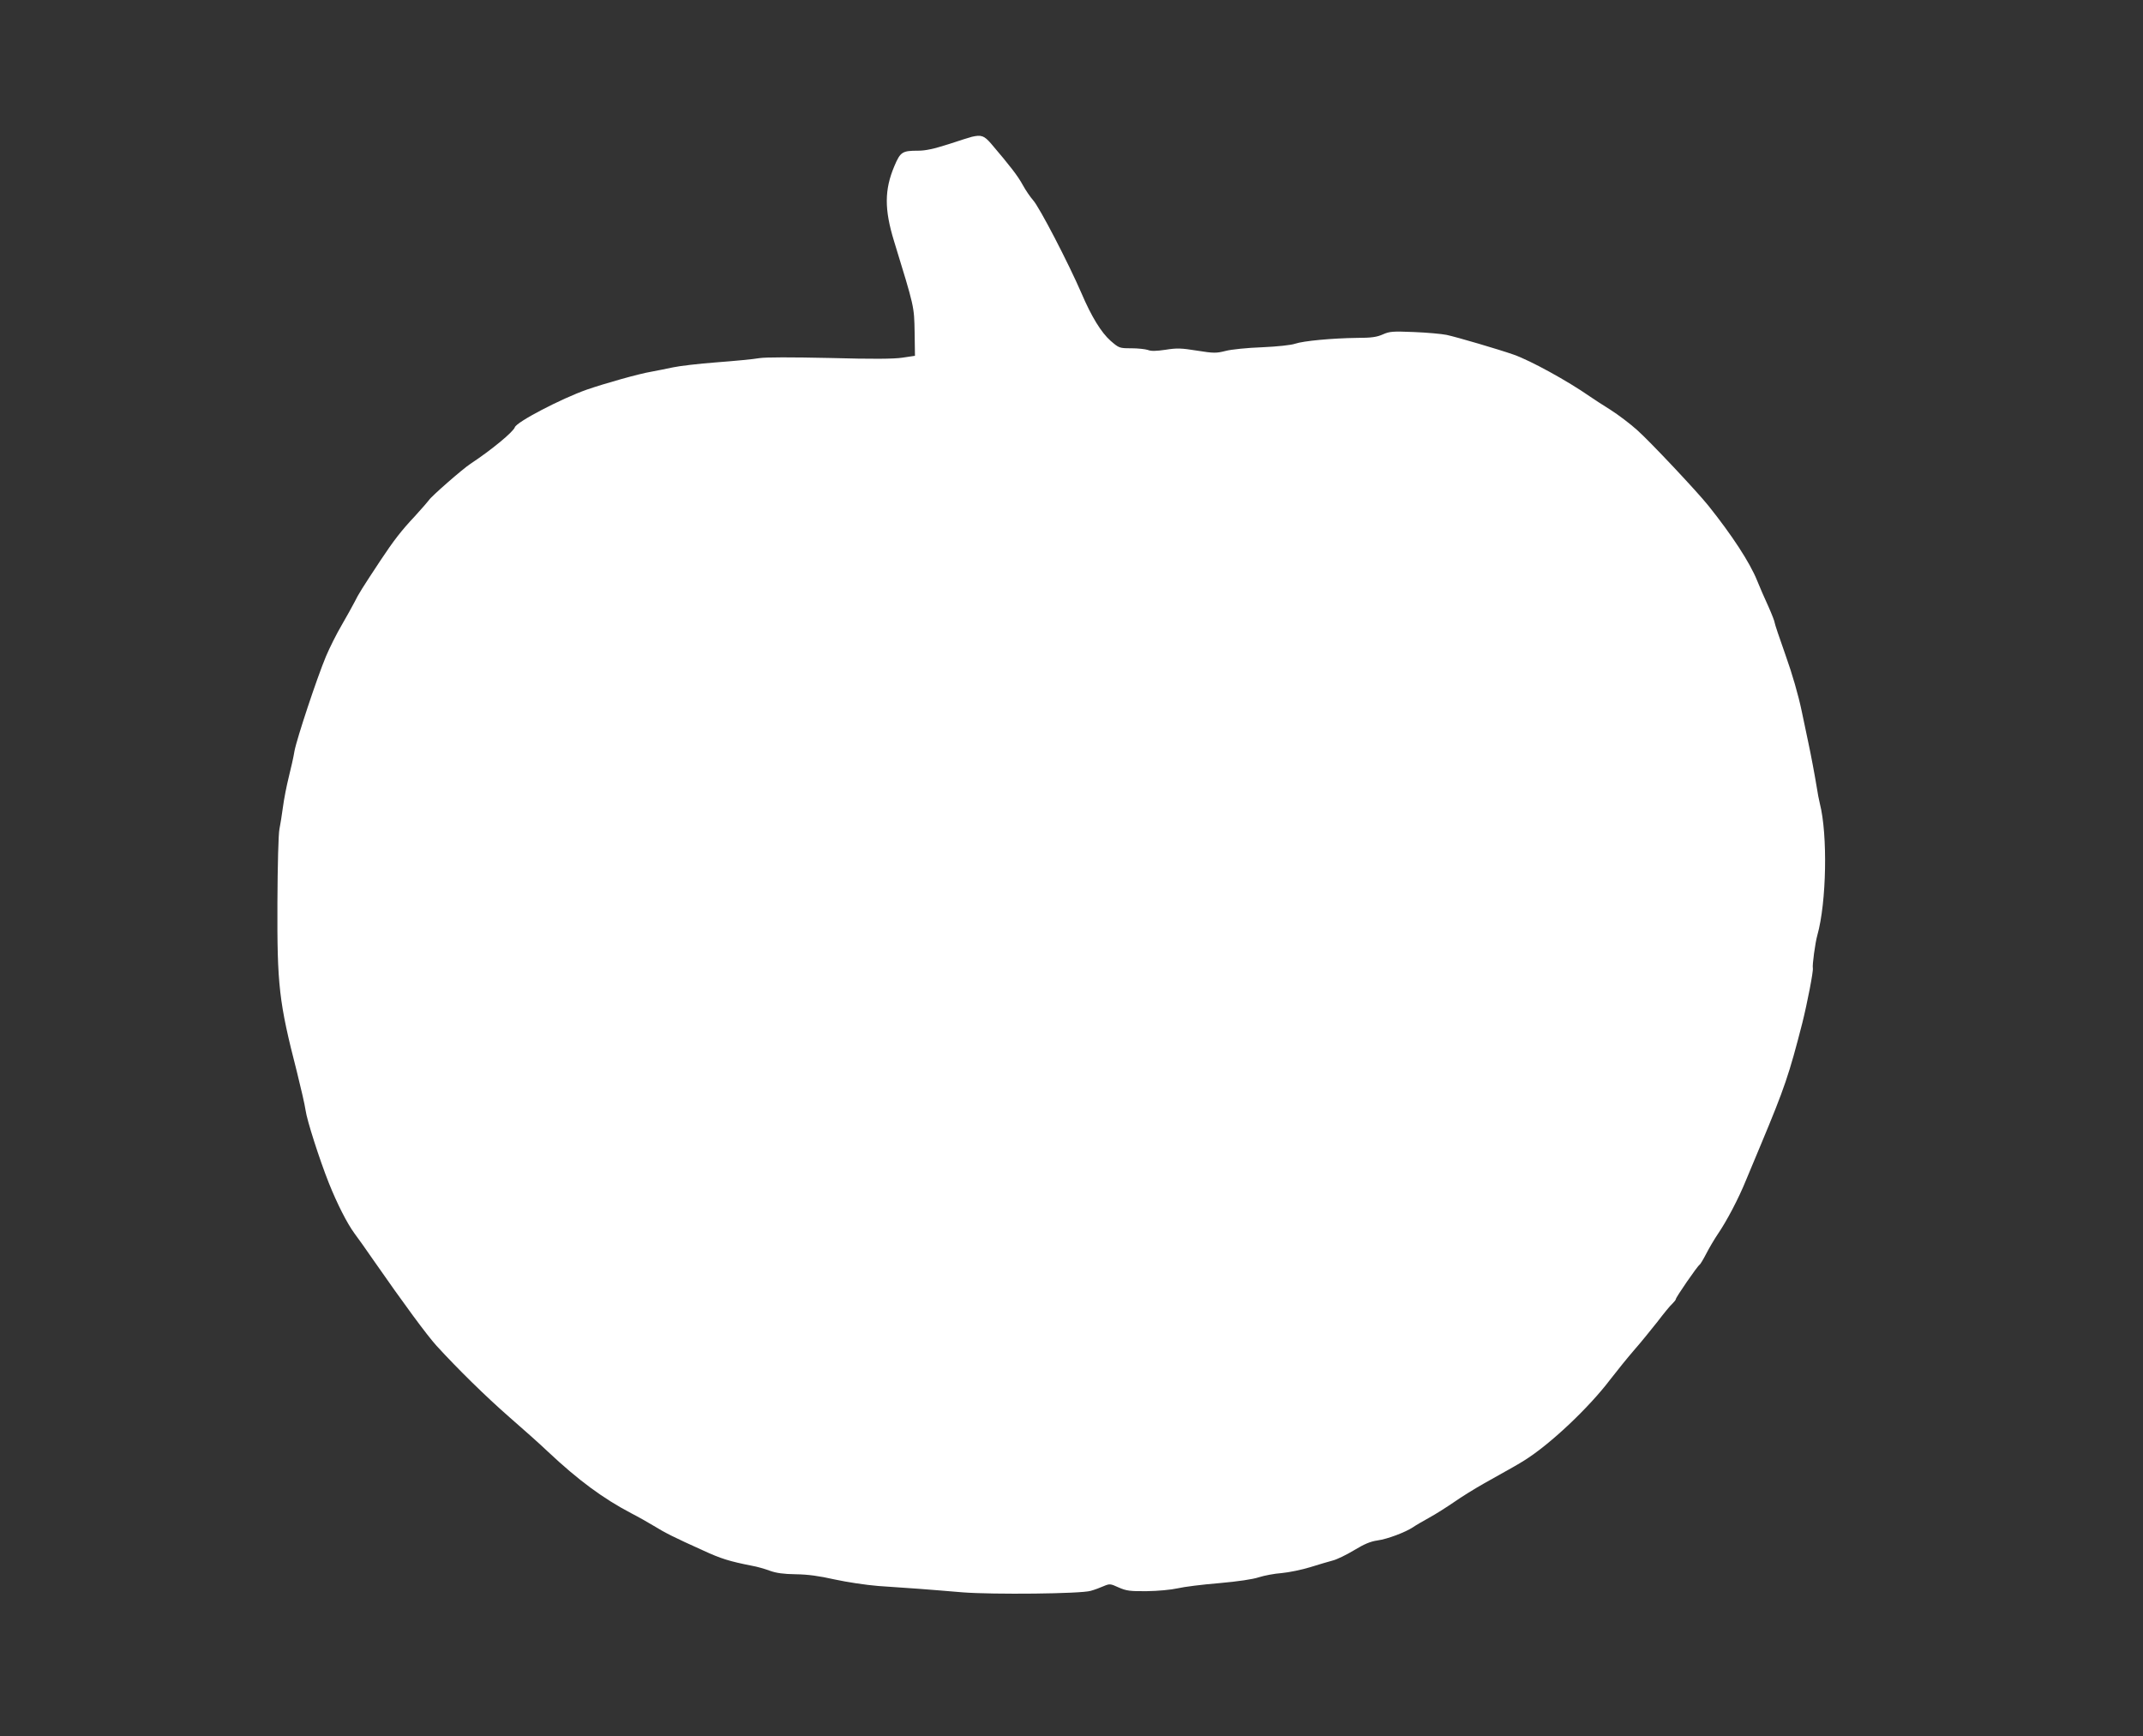 <?xml version="1.0" standalone="no"?>
<!DOCTYPE svg PUBLIC "-//W3C//DTD SVG 20010904//EN"
 "http://www.w3.org/TR/2001/REC-SVG-20010904/DTD/svg10.dtd">
<svg version="1.0" xmlns="http://www.w3.org/2000/svg"
 width="1280pt" height="1037pt" viewBox="0 0 1280 1037"
 preserveAspectRatio="xMidYMid meet">
<rect x="0" y="0" width="1280" height="1037" fill="#333333" stroke="none"/>
<g transform="translate(0,1037) scale(0.1,-0.1)"
fill="#ffffff" stroke="none">
<path d="M5805 9553 c-11 -3 -74 -22 -139 -44 -88 -28 -137 -39 -182 -39 -95
0 -106 -7 -142 -92 -60 -142 -60 -259 -2 -448 122 -398 120 -387 123 -545 l2
-140 -74 -11 c-52 -8 -178 -9 -435 -2 -233 5 -382 5 -421 -1 -33 -6 -148 -17
-255 -25 -107 -8 -224 -22 -260 -30 -36 -8 -94 -19 -130 -26 -73 -12 -278 -70
-385 -107 -153 -54 -420 -193 -430 -225 -10 -28 -139 -135 -265 -218 -46 -30
-237 -197 -248 -217 -5 -7 -42 -50 -84 -96 -81 -86 -127 -146 -204 -262 -111
-168 -133 -203 -156 -250 -14 -27 -49 -90 -78 -140 -29 -49 -71 -133 -93 -185
-54 -129 -174 -491 -188 -565 -5 -33 -21 -103 -34 -155 -13 -52 -29 -133 -35
-180 -6 -47 -16 -106 -21 -132 -6 -27 -11 -214 -12 -440 -2 -492 9 -592 116
-1008 24 -96 48 -200 52 -230 8 -60 82 -291 139 -435 50 -125 109 -241 153
-301 21 -28 71 -98 110 -155 185 -266 323 -453 380 -516 128 -140 293 -302
437 -428 82 -71 186 -164 230 -206 181 -170 329 -279 497 -367 41 -21 101 -55
134 -75 66 -41 124 -70 295 -147 108 -50 159 -65 290 -91 30 -5 79 -19 108
-30 39 -14 82 -20 155 -21 73 -1 139 -10 232 -31 74 -16 186 -33 260 -39 72
-5 182 -13 245 -17 63 -5 180 -14 260 -21 180 -14 707 -9 765 9 22 6 57 19 77
28 36 15 40 15 90 -8 46 -20 67 -23 168 -22 66 1 144 8 184 17 38 9 150 23
249 31 113 10 200 23 236 35 31 10 93 22 136 25 44 4 121 20 170 35 50 16 110
33 135 40 25 6 82 34 127 61 61 37 98 53 141 59 59 8 167 49 212 79 14 10 57
35 95 56 39 21 106 64 150 94 44 31 125 81 180 112 184 103 200 112 240 137
151 94 383 312 512 482 40 52 104 131 142 175 39 44 101 121 140 170 38 50 78
99 90 109 11 11 21 23 21 28 0 10 128 196 141 204 5 3 23 33 40 66 17 33 48
86 69 117 54 79 124 212 169 323 21 51 61 147 89 213 142 340 168 417 247 725
30 120 67 311 63 328 -4 17 14 152 27 197 55 196 62 601 15 785 -5 20 -14 65
-19 100 -11 68 -35 196 -50 265 -5 22 -23 108 -40 190 -20 95 -55 217 -96 332
-36 101 -65 188 -65 194 0 7 -17 51 -38 98 -22 47 -52 117 -67 154 -44 109
-151 272 -291 447 -68 85 -352 387 -426 452 -40 36 -111 90 -158 120 -47 29
-103 66 -125 81 -132 92 -354 214 -454 249 -88 31 -340 105 -401 118 -30 6
-118 14 -195 17 -126 5 -144 4 -185 -14 -36 -16 -68 -21 -155 -21 -149 -2
-321 -18 -370 -35 -23 -8 -105 -17 -197 -21 -87 -3 -185 -13 -218 -22 -56 -14
-70 -14 -171 2 -93 15 -120 16 -188 5 -55 -8 -86 -9 -105 -1 -15 5 -60 10 -99
10 -71 0 -73 1 -124 45 -55 49 -113 142 -174 285 -77 178 -251 514 -289 555
-15 17 -43 57 -61 90 -30 55 -75 113 -190 248 -41 47 -58 53 -114 40z"/>
</g>
</svg>
